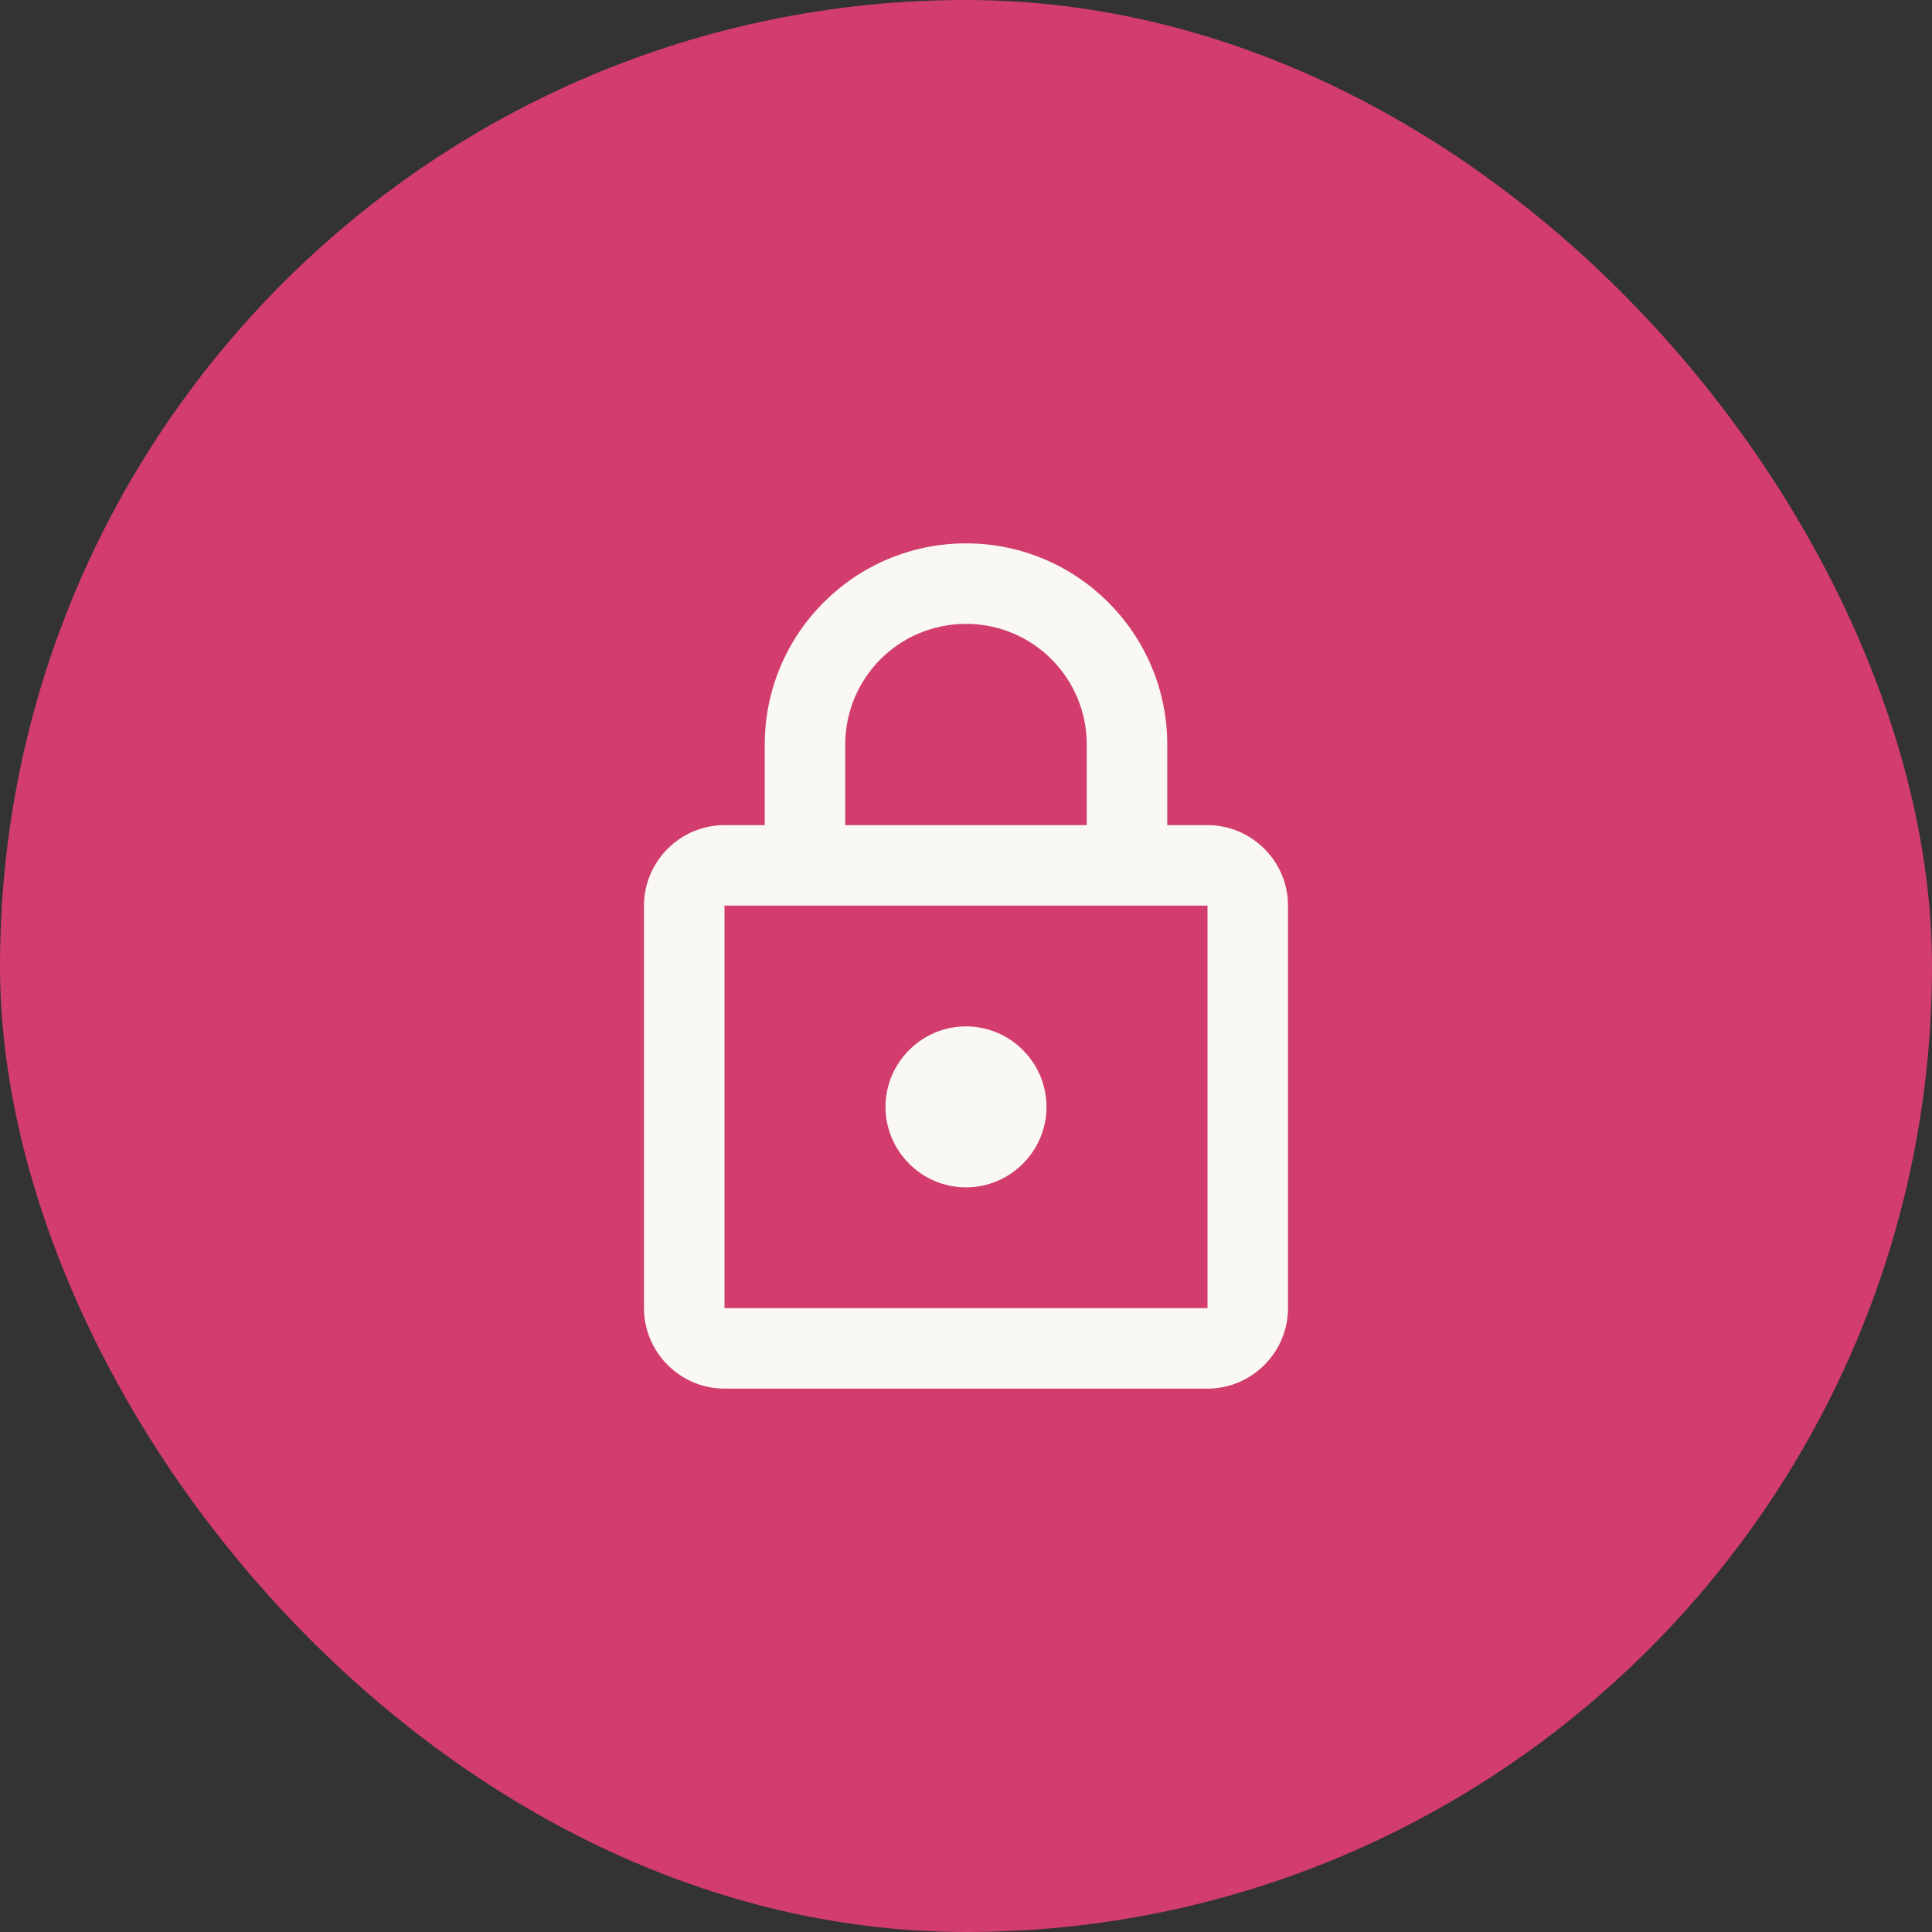 <svg width="48" height="48" viewBox="0 0 48 48" fill="none" xmlns="http://www.w3.org/2000/svg">
<rect x="0" y="0" width="48" height="48" fill="#333333" stroke="none"/>
<rect width="48" height="48" rx="24" fill="#D23D6D"/>
<path d="M30 20.5H29V18.5C29 15.74 26.76 13.5 24 13.5C21.24 13.5 19 15.74 19 18.5V20.5H18C16.9 20.5 16 21.4 16 22.5V32.5C16 33.6 16.9 34.5 18 34.5H30C31.1 34.5 32 33.6 32 32.5V22.5C32 21.4 31.1 20.5 30 20.5ZM21 18.5C21 16.84 22.34 15.5 24 15.5C25.66 15.5 27 16.84 27 18.5V20.5H21V18.5ZM30 32.5H18V22.5H30V32.5ZM24 29.5C25.1 29.5 26 28.6 26 27.5C26 26.4 25.1 25.5 24 25.5C22.9 25.5 22 26.4 22 27.5C22 28.6 22.9 29.5 24 29.5Z" fill="#F9F8F5"/>
</svg>
